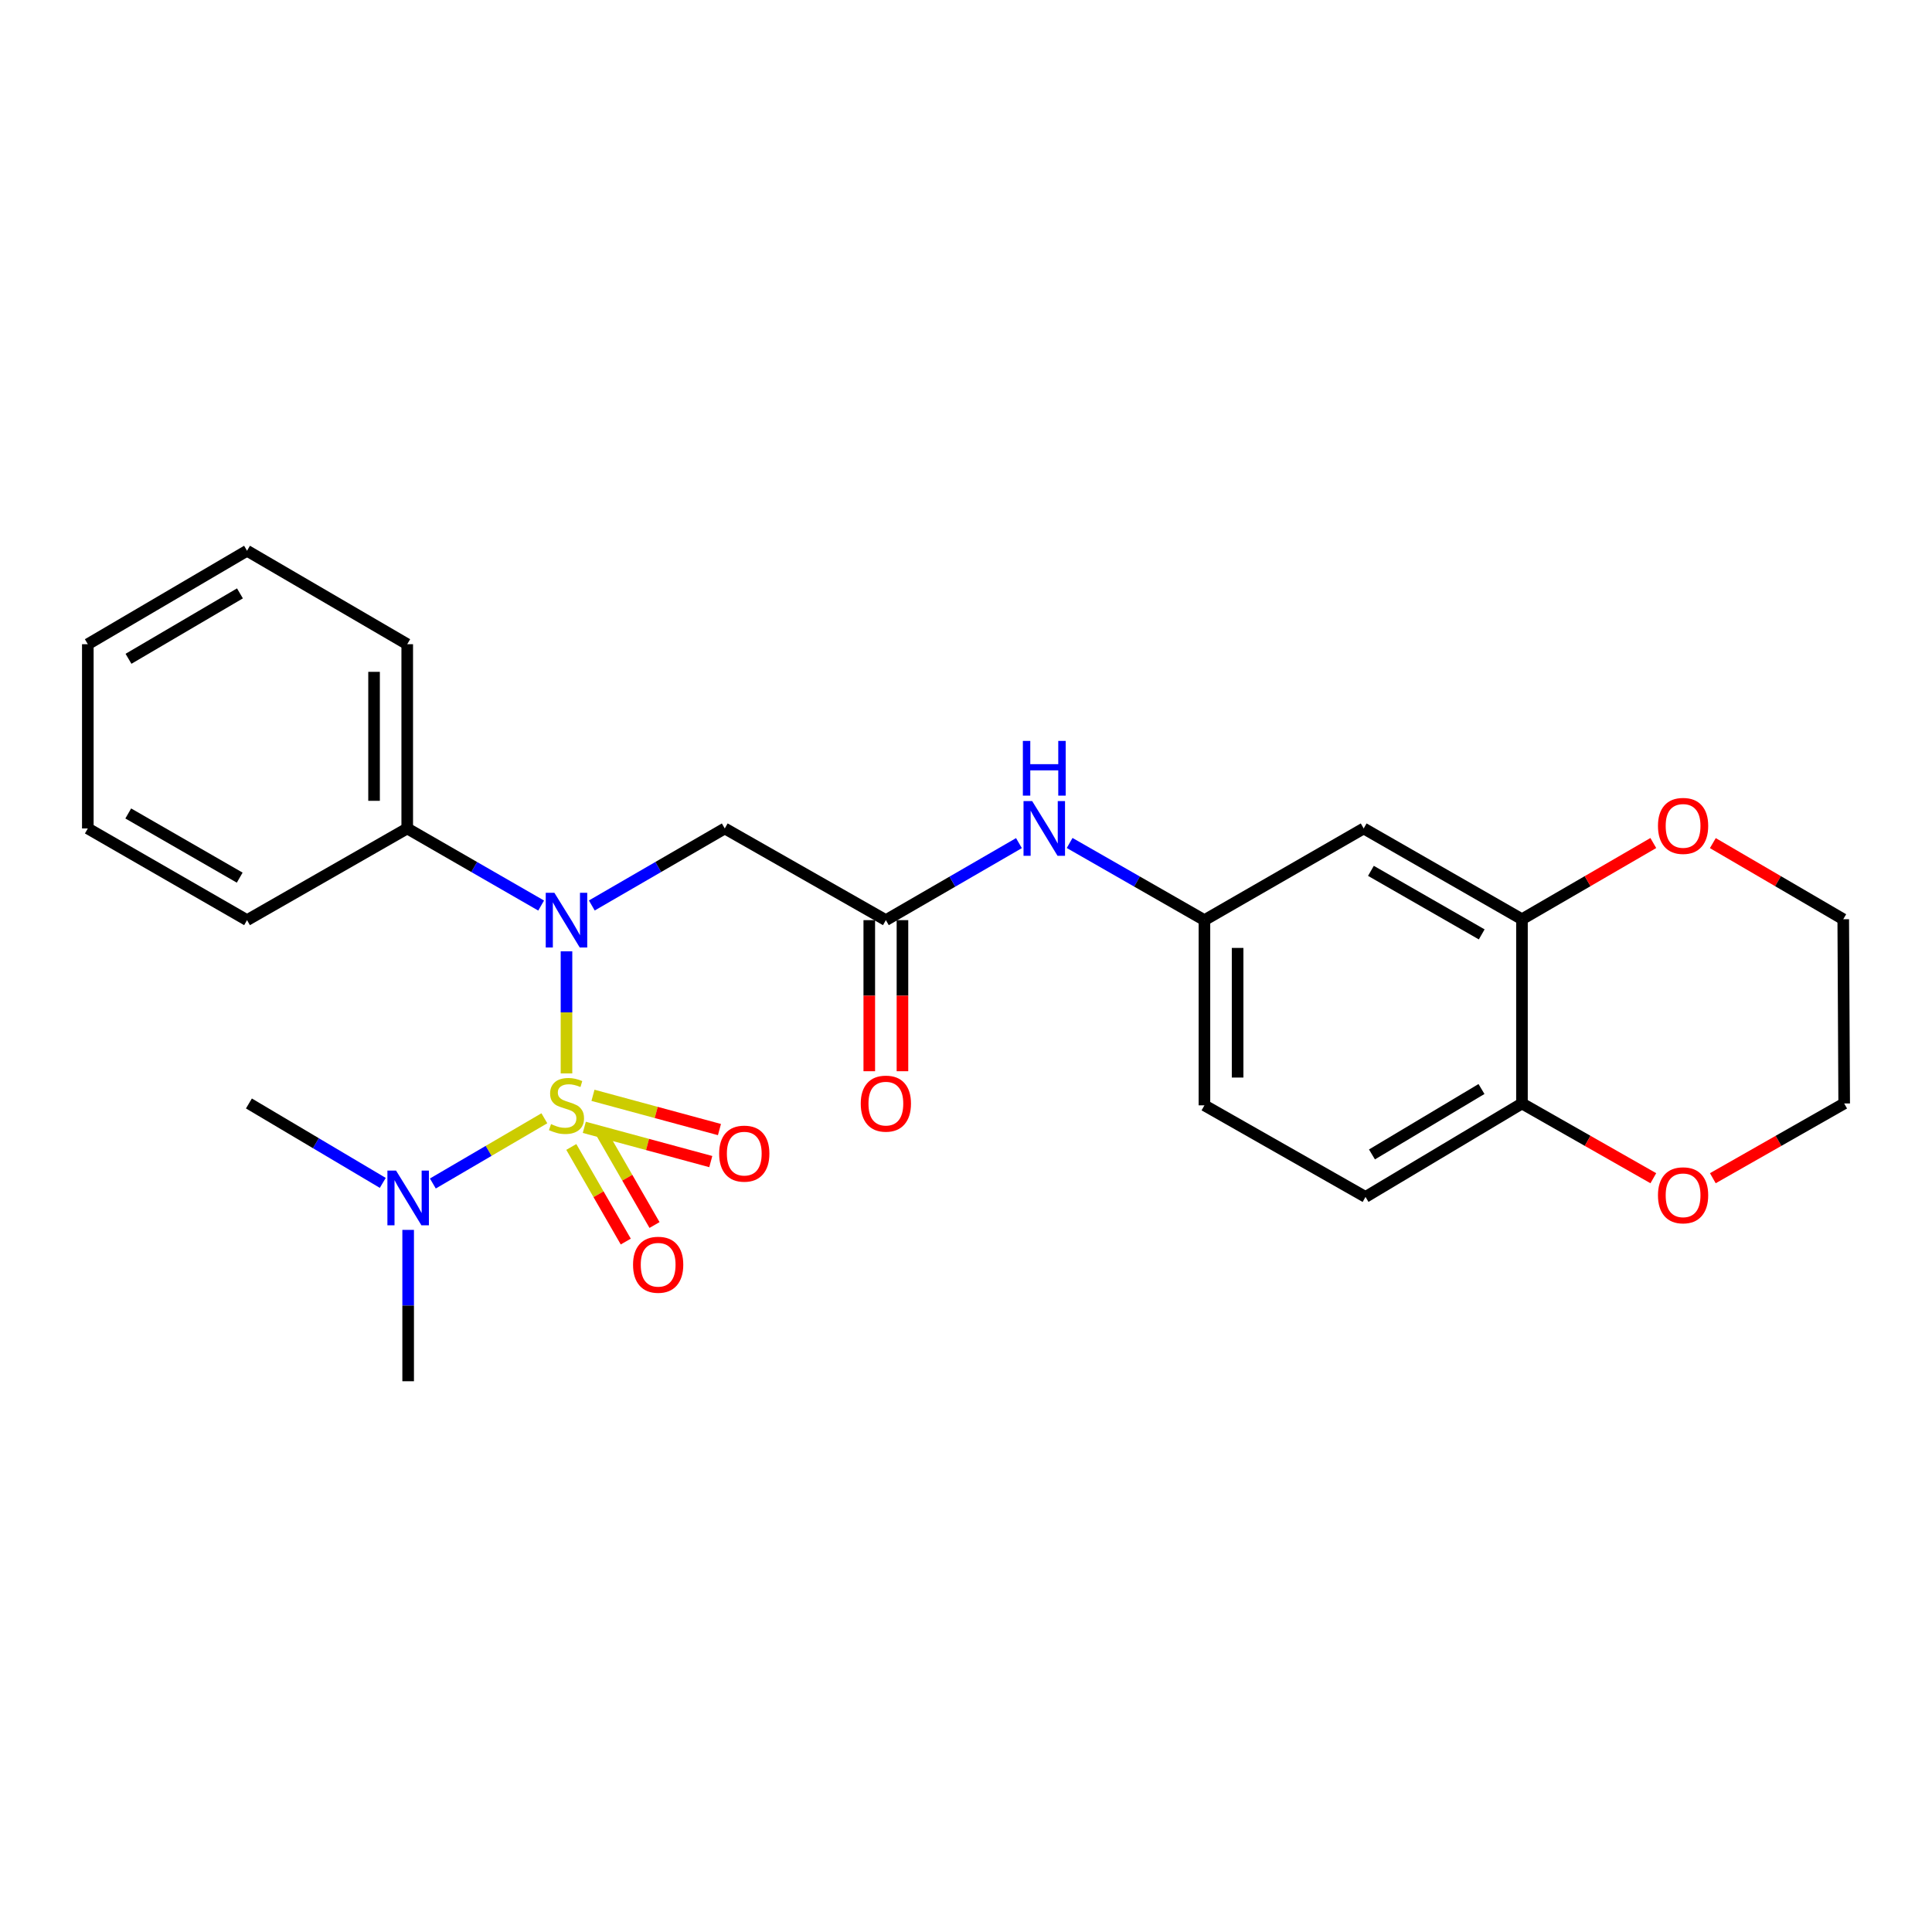 <?xml version='1.0' encoding='iso-8859-1'?>
<svg version='1.1' baseProfile='full'
              xmlns='http://www.w3.org/2000/svg'
                      xmlns:rdkit='http://www.rdkit.org/xml'
                      xmlns:xlink='http://www.w3.org/1999/xlink'
                  xml:space='preserve'
width='1000px' height='1000px' viewBox='0 0 1000 1000'>
<!-- END OF HEADER -->
<rect style='opacity:1.0;fill:#FFFFFF;stroke:none' width='1000' height='1000' x='0' y='0'> </rect>
<path class='bond-0' d='M 293.213,555.602 L 293.213,524.006' style='fill:none;fill-rule:evenodd;stroke:#CCCC00;stroke-width:6px;stroke-linecap:butt;stroke-linejoin:miter;stroke-opacity:1' />
<path class='bond-0' d='M 293.213,524.006 L 293.213,492.409' style='fill:none;fill-rule:evenodd;stroke:#0000FF;stroke-width:6px;stroke-linecap:butt;stroke-linejoin:miter;stroke-opacity:1' />
<path class='bond-3' d='M 281.76,578.818 L 252.901,595.698' style='fill:none;fill-rule:evenodd;stroke:#CCCC00;stroke-width:6px;stroke-linecap:butt;stroke-linejoin:miter;stroke-opacity:1' />
<path class='bond-3' d='M 252.901,595.698 L 224.042,612.578' style='fill:none;fill-rule:evenodd;stroke:#0000FF;stroke-width:6px;stroke-linecap:butt;stroke-linejoin:miter;stroke-opacity:1' />
<path class='bond-5' d='M 302.433,583.509 L 335.166,592.373' style='fill:none;fill-rule:evenodd;stroke:#CCCC00;stroke-width:6px;stroke-linecap:butt;stroke-linejoin:miter;stroke-opacity:1' />
<path class='bond-5' d='M 335.166,592.373 L 367.9,601.237' style='fill:none;fill-rule:evenodd;stroke:#FF0000;stroke-width:6px;stroke-linecap:butt;stroke-linejoin:miter;stroke-opacity:1' />
<path class='bond-5' d='M 306.921,566.935 L 339.655,575.799' style='fill:none;fill-rule:evenodd;stroke:#CCCC00;stroke-width:6px;stroke-linecap:butt;stroke-linejoin:miter;stroke-opacity:1' />
<path class='bond-5' d='M 339.655,575.799 L 372.388,584.663' style='fill:none;fill-rule:evenodd;stroke:#FF0000;stroke-width:6px;stroke-linecap:butt;stroke-linejoin:miter;stroke-opacity:1' />
<path class='bond-6' d='M 295.707,593.659 L 309.802,618.146' style='fill:none;fill-rule:evenodd;stroke:#CCCC00;stroke-width:6px;stroke-linecap:butt;stroke-linejoin:miter;stroke-opacity:1' />
<path class='bond-6' d='M 309.802,618.146 L 323.897,642.632' style='fill:none;fill-rule:evenodd;stroke:#FF0000;stroke-width:6px;stroke-linecap:butt;stroke-linejoin:miter;stroke-opacity:1' />
<path class='bond-6' d='M 310.588,585.093 L 324.683,609.579' style='fill:none;fill-rule:evenodd;stroke:#CCCC00;stroke-width:6px;stroke-linecap:butt;stroke-linejoin:miter;stroke-opacity:1' />
<path class='bond-6' d='M 324.683,609.579 L 338.778,634.066' style='fill:none;fill-rule:evenodd;stroke:#FF0000;stroke-width:6px;stroke-linecap:butt;stroke-linejoin:miter;stroke-opacity:1' />
<path class='bond-1' d='M 306.32,468.673 L 340.729,448.74' style='fill:none;fill-rule:evenodd;stroke:#0000FF;stroke-width:6px;stroke-linecap:butt;stroke-linejoin:miter;stroke-opacity:1' />
<path class='bond-1' d='M 340.729,448.74 L 375.138,428.807' style='fill:none;fill-rule:evenodd;stroke:#000000;stroke-width:6px;stroke-linecap:butt;stroke-linejoin:miter;stroke-opacity:1' />
<path class='bond-11' d='M 280.095,468.713 L 245.439,448.76' style='fill:none;fill-rule:evenodd;stroke:#0000FF;stroke-width:6px;stroke-linecap:butt;stroke-linejoin:miter;stroke-opacity:1' />
<path class='bond-11' d='M 245.439,448.76 L 210.783,428.807' style='fill:none;fill-rule:evenodd;stroke:#000000;stroke-width:6px;stroke-linecap:butt;stroke-linejoin:miter;stroke-opacity:1' />
<path class='bond-2' d='M 375.138,428.807 L 458.522,476.266' style='fill:none;fill-rule:evenodd;stroke:#000000;stroke-width:6px;stroke-linecap:butt;stroke-linejoin:miter;stroke-opacity:1' />
<path class='bond-8' d='M 458.522,476.266 L 492.964,456.33' style='fill:none;fill-rule:evenodd;stroke:#000000;stroke-width:6px;stroke-linecap:butt;stroke-linejoin:miter;stroke-opacity:1' />
<path class='bond-8' d='M 492.964,456.33 L 527.406,436.395' style='fill:none;fill-rule:evenodd;stroke:#0000FF;stroke-width:6px;stroke-linecap:butt;stroke-linejoin:miter;stroke-opacity:1' />
<path class='bond-14' d='M 449.937,476.266 L 449.937,515.364' style='fill:none;fill-rule:evenodd;stroke:#000000;stroke-width:6px;stroke-linecap:butt;stroke-linejoin:miter;stroke-opacity:1' />
<path class='bond-14' d='M 449.937,515.364 L 449.937,554.463' style='fill:none;fill-rule:evenodd;stroke:#FF0000;stroke-width:6px;stroke-linecap:butt;stroke-linejoin:miter;stroke-opacity:1' />
<path class='bond-14' d='M 467.108,476.266 L 467.108,515.364' style='fill:none;fill-rule:evenodd;stroke:#000000;stroke-width:6px;stroke-linecap:butt;stroke-linejoin:miter;stroke-opacity:1' />
<path class='bond-14' d='M 467.108,515.364 L 467.108,554.463' style='fill:none;fill-rule:evenodd;stroke:#FF0000;stroke-width:6px;stroke-linecap:butt;stroke-linejoin:miter;stroke-opacity:1' />
<path class='bond-17' d='M 211.26,636.586 L 211.26,675.76' style='fill:none;fill-rule:evenodd;stroke:#0000FF;stroke-width:6px;stroke-linecap:butt;stroke-linejoin:miter;stroke-opacity:1' />
<path class='bond-17' d='M 211.26,675.76 L 211.26,714.933' style='fill:none;fill-rule:evenodd;stroke:#000000;stroke-width:6px;stroke-linecap:butt;stroke-linejoin:miter;stroke-opacity:1' />
<path class='bond-18' d='M 198.124,612.261 L 163.481,591.708' style='fill:none;fill-rule:evenodd;stroke:#0000FF;stroke-width:6px;stroke-linecap:butt;stroke-linejoin:miter;stroke-opacity:1' />
<path class='bond-18' d='M 163.481,591.708 L 128.839,571.155' style='fill:none;fill-rule:evenodd;stroke:#000000;stroke-width:6px;stroke-linecap:butt;stroke-linejoin:miter;stroke-opacity:1' />
<path class='bond-4' d='M 787.767,475.798 L 705.842,428.807' style='fill:none;fill-rule:evenodd;stroke:#000000;stroke-width:6px;stroke-linecap:butt;stroke-linejoin:miter;stroke-opacity:1' />
<path class='bond-4' d='M 766.935,483.644 L 709.588,450.75' style='fill:none;fill-rule:evenodd;stroke:#000000;stroke-width:6px;stroke-linecap:butt;stroke-linejoin:miter;stroke-opacity:1' />
<path class='bond-12' d='M 787.767,475.798 L 821.759,456.073' style='fill:none;fill-rule:evenodd;stroke:#000000;stroke-width:6px;stroke-linecap:butt;stroke-linejoin:miter;stroke-opacity:1' />
<path class='bond-12' d='M 821.759,456.073 L 855.751,436.347' style='fill:none;fill-rule:evenodd;stroke:#FF0000;stroke-width:6px;stroke-linecap:butt;stroke-linejoin:miter;stroke-opacity:1' />
<path class='bond-27' d='M 787.767,475.798 L 787.767,571.155' style='fill:none;fill-rule:evenodd;stroke:#000000;stroke-width:6px;stroke-linecap:butt;stroke-linejoin:miter;stroke-opacity:1' />
<path class='bond-7' d='M 705.842,428.807 L 623.412,476.266' style='fill:none;fill-rule:evenodd;stroke:#000000;stroke-width:6px;stroke-linecap:butt;stroke-linejoin:miter;stroke-opacity:1' />
<path class='bond-10' d='M 553.642,436.323 L 588.527,456.294' style='fill:none;fill-rule:evenodd;stroke:#0000FF;stroke-width:6px;stroke-linecap:butt;stroke-linejoin:miter;stroke-opacity:1' />
<path class='bond-10' d='M 588.527,456.294 L 623.412,476.266' style='fill:none;fill-rule:evenodd;stroke:#000000;stroke-width:6px;stroke-linecap:butt;stroke-linejoin:miter;stroke-opacity:1' />
<path class='bond-9' d='M 787.767,571.155 L 706.787,619.529' style='fill:none;fill-rule:evenodd;stroke:#000000;stroke-width:6px;stroke-linecap:butt;stroke-linejoin:miter;stroke-opacity:1' />
<path class='bond-9' d='M 766.814,563.67 L 710.128,597.532' style='fill:none;fill-rule:evenodd;stroke:#000000;stroke-width:6px;stroke-linecap:butt;stroke-linejoin:miter;stroke-opacity:1' />
<path class='bond-13' d='M 787.767,571.155 L 821.765,590.499' style='fill:none;fill-rule:evenodd;stroke:#000000;stroke-width:6px;stroke-linecap:butt;stroke-linejoin:miter;stroke-opacity:1' />
<path class='bond-13' d='M 821.765,590.499 L 855.762,609.843' style='fill:none;fill-rule:evenodd;stroke:#FF0000;stroke-width:6px;stroke-linecap:butt;stroke-linejoin:miter;stroke-opacity:1' />
<path class='bond-16' d='M 623.412,476.266 L 623.412,572.118' style='fill:none;fill-rule:evenodd;stroke:#000000;stroke-width:6px;stroke-linecap:butt;stroke-linejoin:miter;stroke-opacity:1' />
<path class='bond-16' d='M 640.583,490.644 L 640.583,557.74' style='fill:none;fill-rule:evenodd;stroke:#000000;stroke-width:6px;stroke-linecap:butt;stroke-linejoin:miter;stroke-opacity:1' />
<path class='bond-21' d='M 210.783,428.807 L 210.783,333.441' style='fill:none;fill-rule:evenodd;stroke:#000000;stroke-width:6px;stroke-linecap:butt;stroke-linejoin:miter;stroke-opacity:1' />
<path class='bond-21' d='M 193.612,414.502 L 193.612,347.746' style='fill:none;fill-rule:evenodd;stroke:#000000;stroke-width:6px;stroke-linecap:butt;stroke-linejoin:miter;stroke-opacity:1' />
<path class='bond-22' d='M 210.783,428.807 L 127.866,476.266' style='fill:none;fill-rule:evenodd;stroke:#000000;stroke-width:6px;stroke-linecap:butt;stroke-linejoin:miter;stroke-opacity:1' />
<path class='bond-19' d='M 886.561,436.395 L 920.31,456.097' style='fill:none;fill-rule:evenodd;stroke:#FF0000;stroke-width:6px;stroke-linecap:butt;stroke-linejoin:miter;stroke-opacity:1' />
<path class='bond-19' d='M 920.31,456.097 L 954.059,475.798' style='fill:none;fill-rule:evenodd;stroke:#000000;stroke-width:6px;stroke-linecap:butt;stroke-linejoin:miter;stroke-opacity:1' />
<path class='bond-20' d='M 886.56,609.842 L 920.553,590.498' style='fill:none;fill-rule:evenodd;stroke:#FF0000;stroke-width:6px;stroke-linecap:butt;stroke-linejoin:miter;stroke-opacity:1' />
<path class='bond-20' d='M 920.553,590.498 L 954.545,571.155' style='fill:none;fill-rule:evenodd;stroke:#000000;stroke-width:6px;stroke-linecap:butt;stroke-linejoin:miter;stroke-opacity:1' />
<path class='bond-15' d='M 706.787,619.529 L 623.412,572.118' style='fill:none;fill-rule:evenodd;stroke:#000000;stroke-width:6px;stroke-linecap:butt;stroke-linejoin:miter;stroke-opacity:1' />
<path class='bond-28' d='M 954.059,475.798 L 954.545,571.155' style='fill:none;fill-rule:evenodd;stroke:#000000;stroke-width:6px;stroke-linecap:butt;stroke-linejoin:miter;stroke-opacity:1' />
<path class='bond-23' d='M 210.783,333.441 L 127.866,285.067' style='fill:none;fill-rule:evenodd;stroke:#000000;stroke-width:6px;stroke-linecap:butt;stroke-linejoin:miter;stroke-opacity:1' />
<path class='bond-24' d='M 127.866,476.266 L 45.455,428.807' style='fill:none;fill-rule:evenodd;stroke:#000000;stroke-width:6px;stroke-linecap:butt;stroke-linejoin:miter;stroke-opacity:1' />
<path class='bond-24' d='M 124.073,454.267 L 66.385,421.046' style='fill:none;fill-rule:evenodd;stroke:#000000;stroke-width:6px;stroke-linecap:butt;stroke-linejoin:miter;stroke-opacity:1' />
<path class='bond-26' d='M 127.866,285.067 L 45.455,333.441' style='fill:none;fill-rule:evenodd;stroke:#000000;stroke-width:6px;stroke-linecap:butt;stroke-linejoin:miter;stroke-opacity:1' />
<path class='bond-26' d='M 124.197,307.131 L 66.509,340.993' style='fill:none;fill-rule:evenodd;stroke:#000000;stroke-width:6px;stroke-linecap:butt;stroke-linejoin:miter;stroke-opacity:1' />
<path class='bond-25' d='M 45.455,428.807 L 45.455,333.441' style='fill:none;fill-rule:evenodd;stroke:#000000;stroke-width:6px;stroke-linecap:butt;stroke-linejoin:miter;stroke-opacity:1' />
<path  class='atom-0' d='M 285.213 581.838
Q 285.533 581.958, 286.853 582.518
Q 288.173 583.078, 289.613 583.438
Q 291.093 583.758, 292.533 583.758
Q 295.213 583.758, 296.773 582.478
Q 298.333 581.158, 298.333 578.878
Q 298.333 577.318, 297.533 576.358
Q 296.773 575.398, 295.573 574.878
Q 294.373 574.358, 292.373 573.758
Q 289.853 572.998, 288.333 572.278
Q 286.853 571.558, 285.773 570.038
Q 284.733 568.518, 284.733 565.958
Q 284.733 562.398, 287.133 560.198
Q 289.573 557.998, 294.373 557.998
Q 297.653 557.998, 301.373 559.558
L 300.453 562.638
Q 297.053 561.238, 294.493 561.238
Q 291.733 561.238, 290.213 562.398
Q 288.693 563.518, 288.733 565.478
Q 288.733 566.998, 289.493 567.918
Q 290.293 568.838, 291.413 569.358
Q 292.573 569.878, 294.493 570.478
Q 297.053 571.278, 298.573 572.078
Q 300.093 572.878, 301.173 574.518
Q 302.293 576.118, 302.293 578.878
Q 302.293 582.798, 299.653 584.918
Q 297.053 586.998, 292.693 586.998
Q 290.173 586.998, 288.253 586.438
Q 286.373 585.918, 284.133 584.998
L 285.213 581.838
' fill='#CCCC00'/>
<path  class='atom-1' d='M 286.953 462.106
L 296.233 477.106
Q 297.153 478.586, 298.633 481.266
Q 300.113 483.946, 300.193 484.106
L 300.193 462.106
L 303.953 462.106
L 303.953 490.426
L 300.073 490.426
L 290.113 474.026
Q 288.953 472.106, 287.713 469.906
Q 286.513 467.706, 286.153 467.026
L 286.153 490.426
L 282.473 490.426
L 282.473 462.106
L 286.953 462.106
' fill='#0000FF'/>
<path  class='atom-4' d='M 205 605.894
L 214.28 620.894
Q 215.2 622.374, 216.68 625.054
Q 218.16 627.734, 218.24 627.894
L 218.24 605.894
L 222 605.894
L 222 634.214
L 218.12 634.214
L 208.16 617.814
Q 207 615.894, 205.76 613.694
Q 204.56 611.494, 204.2 610.814
L 204.2 634.214
L 200.52 634.214
L 200.52 605.894
L 205 605.894
' fill='#0000FF'/>
<path  class='atom-6' d='M 372.231 597.115
Q 372.231 590.315, 375.591 586.515
Q 378.951 582.715, 385.231 582.715
Q 391.511 582.715, 394.871 586.515
Q 398.231 590.315, 398.231 597.115
Q 398.231 603.995, 394.831 607.915
Q 391.431 611.795, 385.231 611.795
Q 378.991 611.795, 375.591 607.915
Q 372.231 604.035, 372.231 597.115
M 385.231 608.595
Q 389.551 608.595, 391.871 605.715
Q 394.231 602.795, 394.231 597.115
Q 394.231 591.555, 391.871 588.755
Q 389.551 585.915, 385.231 585.915
Q 380.911 585.915, 378.551 588.715
Q 376.231 591.515, 376.231 597.115
Q 376.231 602.835, 378.551 605.715
Q 380.911 608.595, 385.231 608.595
' fill='#FF0000'/>
<path  class='atom-7' d='M 327.662 654.629
Q 327.662 647.829, 331.022 644.029
Q 334.382 640.229, 340.662 640.229
Q 346.942 640.229, 350.302 644.029
Q 353.662 647.829, 353.662 654.629
Q 353.662 661.509, 350.262 665.429
Q 346.862 669.309, 340.662 669.309
Q 334.422 669.309, 331.022 665.429
Q 327.662 661.549, 327.662 654.629
M 340.662 666.109
Q 344.982 666.109, 347.302 663.229
Q 349.662 660.309, 349.662 654.629
Q 349.662 649.069, 347.302 646.269
Q 344.982 643.429, 340.662 643.429
Q 336.342 643.429, 333.982 646.229
Q 331.662 649.029, 331.662 654.629
Q 331.662 660.349, 333.982 663.229
Q 336.342 666.109, 340.662 666.109
' fill='#FF0000'/>
<path  class='atom-9' d='M 534.254 414.647
L 543.534 429.647
Q 544.454 431.127, 545.934 433.807
Q 547.414 436.487, 547.494 436.647
L 547.494 414.647
L 551.254 414.647
L 551.254 442.967
L 547.374 442.967
L 537.414 426.567
Q 536.254 424.647, 535.014 422.447
Q 533.814 420.247, 533.454 419.567
L 533.454 442.967
L 529.774 442.967
L 529.774 414.647
L 534.254 414.647
' fill='#0000FF'/>
<path  class='atom-9' d='M 529.434 383.495
L 533.274 383.495
L 533.274 395.535
L 547.754 395.535
L 547.754 383.495
L 551.594 383.495
L 551.594 411.815
L 547.754 411.815
L 547.754 398.735
L 533.274 398.735
L 533.274 411.815
L 529.434 411.815
L 529.434 383.495
' fill='#0000FF'/>
<path  class='atom-13' d='M 858.161 427.485
Q 858.161 420.685, 861.521 416.885
Q 864.881 413.085, 871.161 413.085
Q 877.441 413.085, 880.801 416.885
Q 884.161 420.685, 884.161 427.485
Q 884.161 434.365, 880.761 438.285
Q 877.361 442.165, 871.161 442.165
Q 864.921 442.165, 861.521 438.285
Q 858.161 434.405, 858.161 427.485
M 871.161 438.965
Q 875.481 438.965, 877.801 436.085
Q 880.161 433.165, 880.161 427.485
Q 880.161 421.925, 877.801 419.125
Q 875.481 416.285, 871.161 416.285
Q 866.841 416.285, 864.481 419.085
Q 862.161 421.885, 862.161 427.485
Q 862.161 433.205, 864.481 436.085
Q 866.841 438.965, 871.161 438.965
' fill='#FF0000'/>
<path  class='atom-14' d='M 858.161 618.684
Q 858.161 611.884, 861.521 608.084
Q 864.881 604.284, 871.161 604.284
Q 877.441 604.284, 880.801 608.084
Q 884.161 611.884, 884.161 618.684
Q 884.161 625.564, 880.761 629.484
Q 877.361 633.364, 871.161 633.364
Q 864.921 633.364, 861.521 629.484
Q 858.161 625.604, 858.161 618.684
M 871.161 630.164
Q 875.481 630.164, 877.801 627.284
Q 880.161 624.364, 880.161 618.684
Q 880.161 613.124, 877.801 610.324
Q 875.481 607.484, 871.161 607.484
Q 866.841 607.484, 864.481 610.284
Q 862.161 613.084, 862.161 618.684
Q 862.161 624.404, 864.481 627.284
Q 866.841 630.164, 871.161 630.164
' fill='#FF0000'/>
<path  class='atom-15' d='M 445.522 571.235
Q 445.522 564.435, 448.882 560.635
Q 452.242 556.835, 458.522 556.835
Q 464.802 556.835, 468.162 560.635
Q 471.522 564.435, 471.522 571.235
Q 471.522 578.115, 468.122 582.035
Q 464.722 585.915, 458.522 585.915
Q 452.282 585.915, 448.882 582.035
Q 445.522 578.155, 445.522 571.235
M 458.522 582.715
Q 462.842 582.715, 465.162 579.835
Q 467.522 576.915, 467.522 571.235
Q 467.522 565.675, 465.162 562.875
Q 462.842 560.035, 458.522 560.035
Q 454.202 560.035, 451.842 562.835
Q 449.522 565.635, 449.522 571.235
Q 449.522 576.955, 451.842 579.835
Q 454.202 582.715, 458.522 582.715
' fill='#FF0000'/>
</svg>

